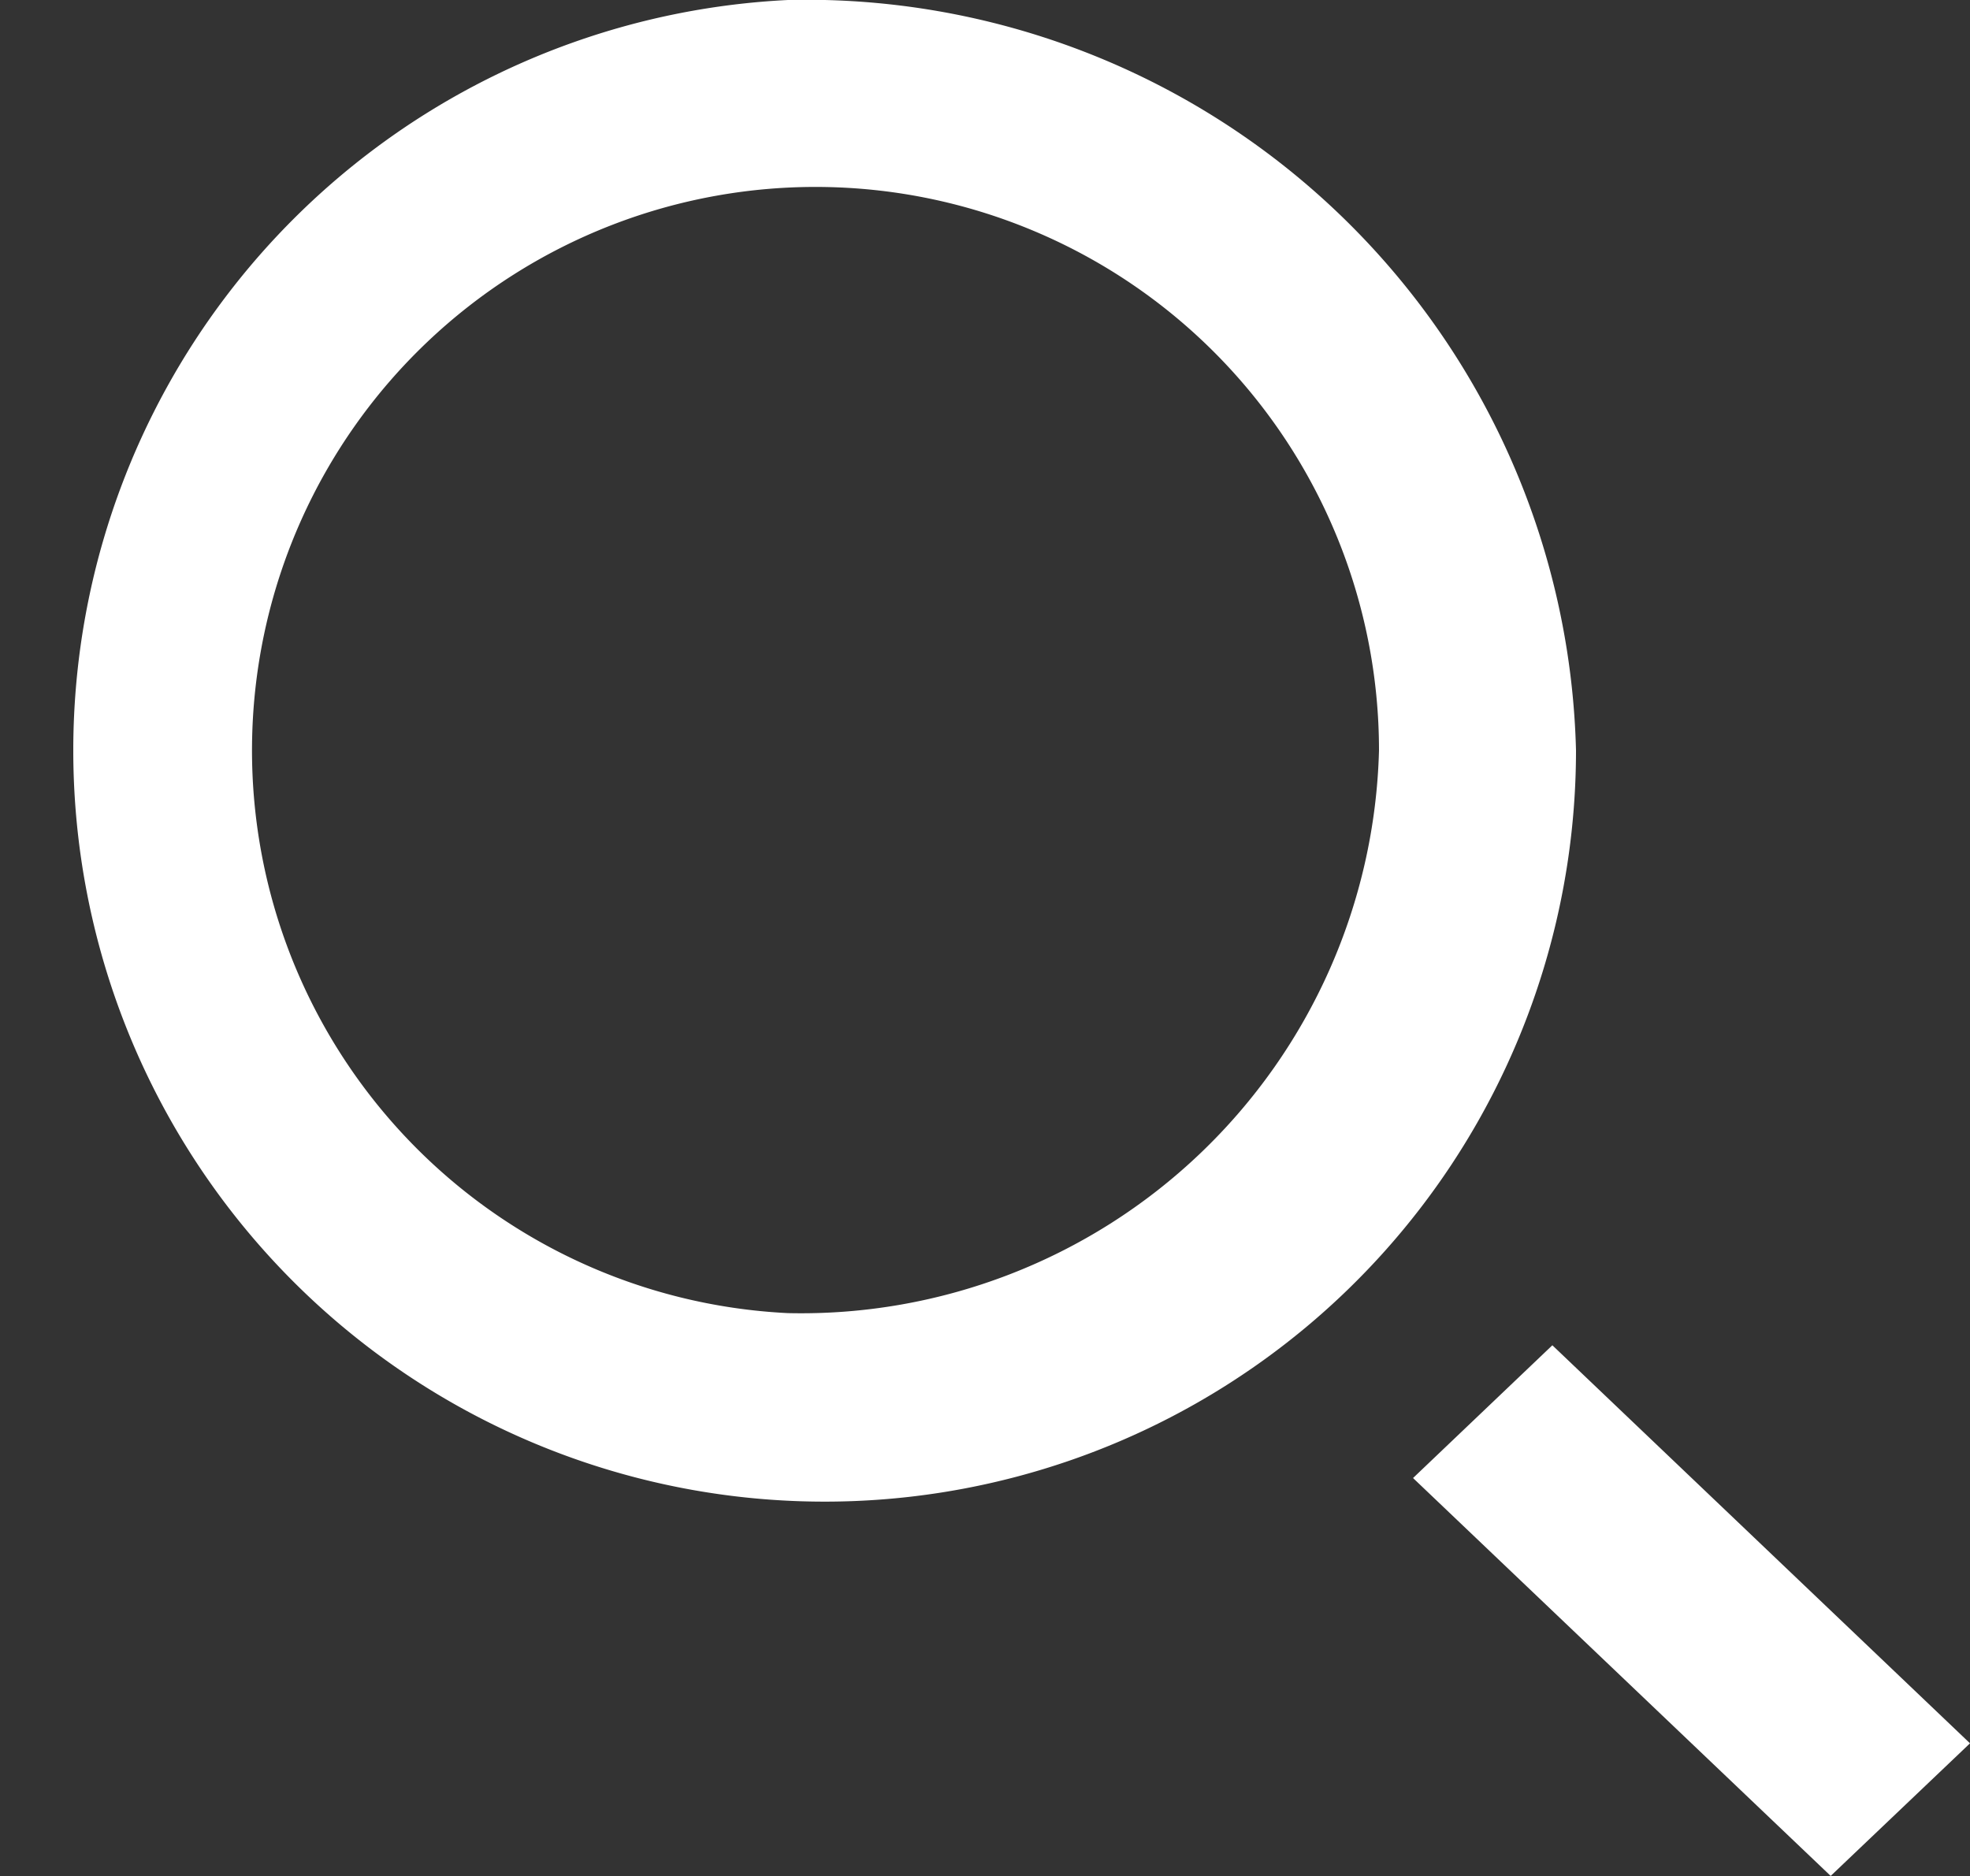 <svg id="search-icon" xmlns="http://www.w3.org/2000/svg" width="25" height="23.81" viewBox="0 0 25 23.81">
  <rect x="0" y="0" width="25" height="23.81" fill="#333333" stroke="none"/>
  <g id="Dribbble-Light-Preview">
    <g id="icons">
      <path id="search_left-_1504_" data-name="search_left-[#1504]" d="M268,142.126l-1.768,1.683-5.3-5.05,1.768-1.685Zm-15-5.46a7.151,7.151,0,1,1,7.5-7.143,7.336,7.336,0,0,1-7.5,7.143ZM253,120a9.535,9.535,0,1,0,10,9.524A9.771,9.771,0,0,0,253,120Z" transform="translate(-243 -120)" fill="#fff" fill-rule="evenodd"/>
    </g>
  </g>
</svg>
